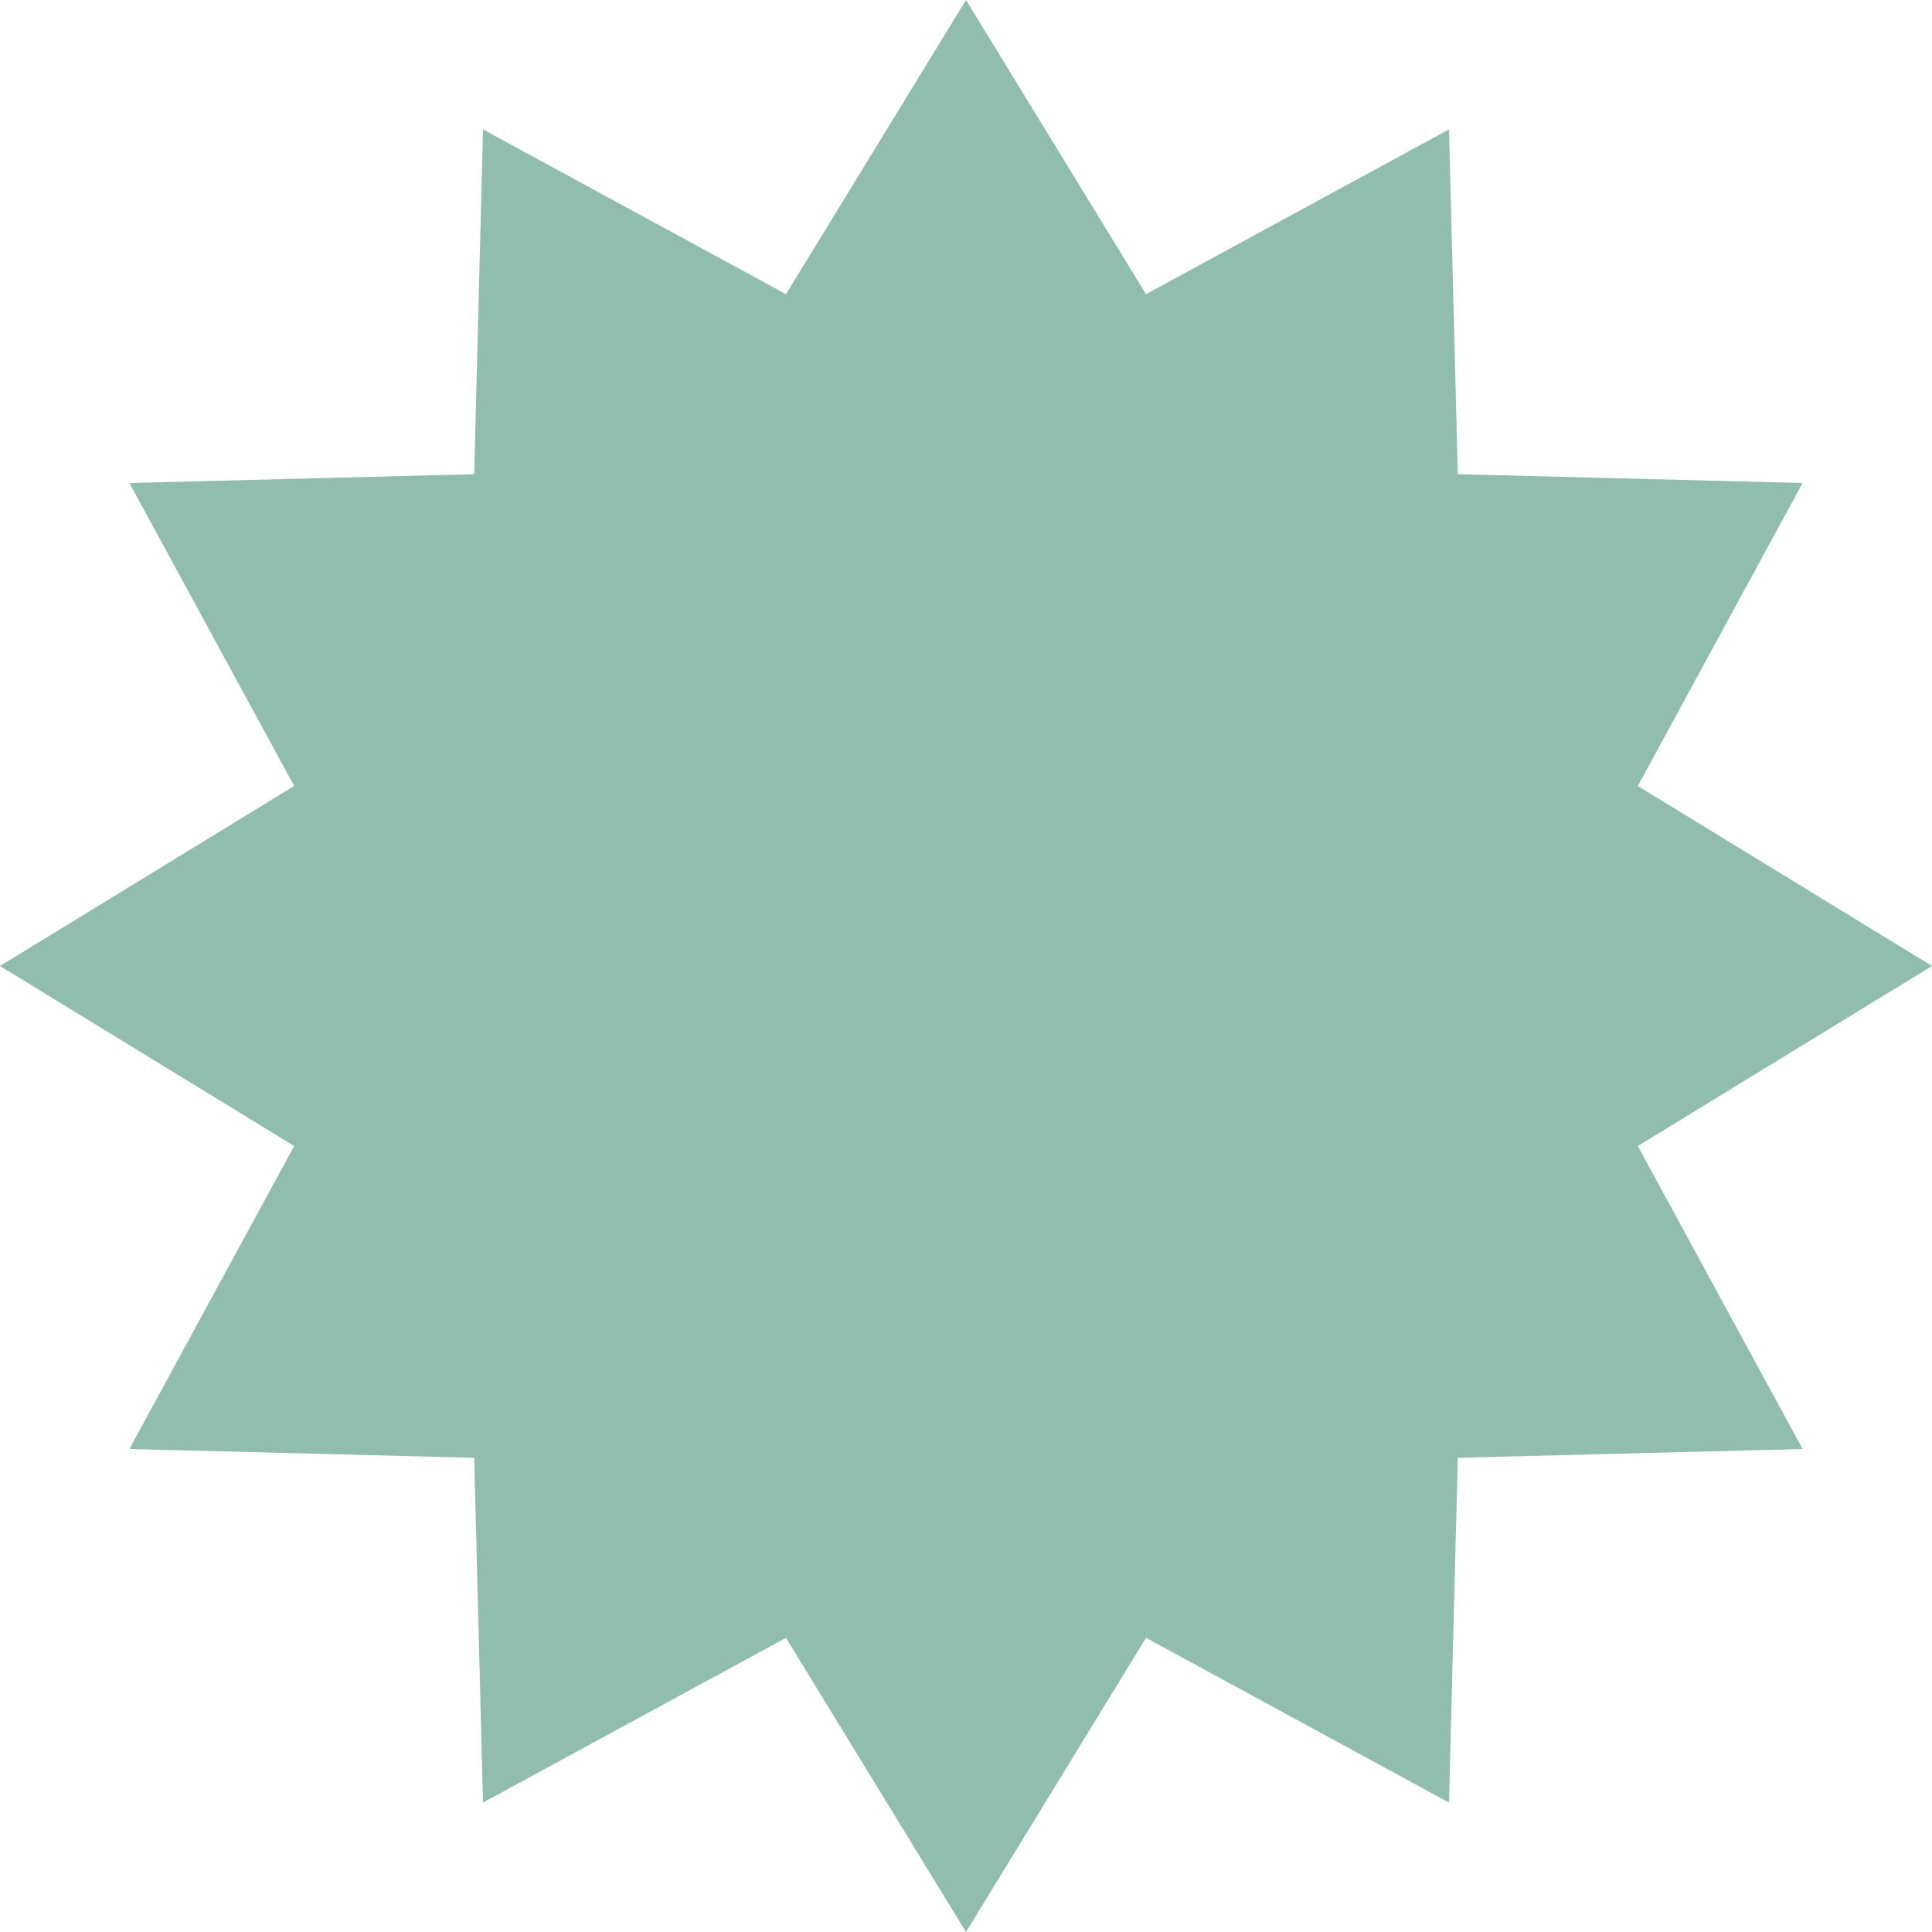 <?xml version="1.0" encoding="UTF-8"?> <svg xmlns="http://www.w3.org/2000/svg" width="120" height="120" viewBox="0 0 120 120" fill="none"> <path d="M60 0L71.181 18.272L90 8.038L90.547 29.453L111.962 30L101.728 48.819L120 60L101.728 71.181L111.962 90L90.547 90.547L90 111.962L71.181 101.728L60 120L48.819 101.728L30 111.962L29.453 90.547L8.038 90L18.272 71.181L0 60L18.272 48.819L8.038 30L29.453 29.453L30 8.038L48.819 18.272L60 0Z" fill="#91BDAE"></path> </svg> 